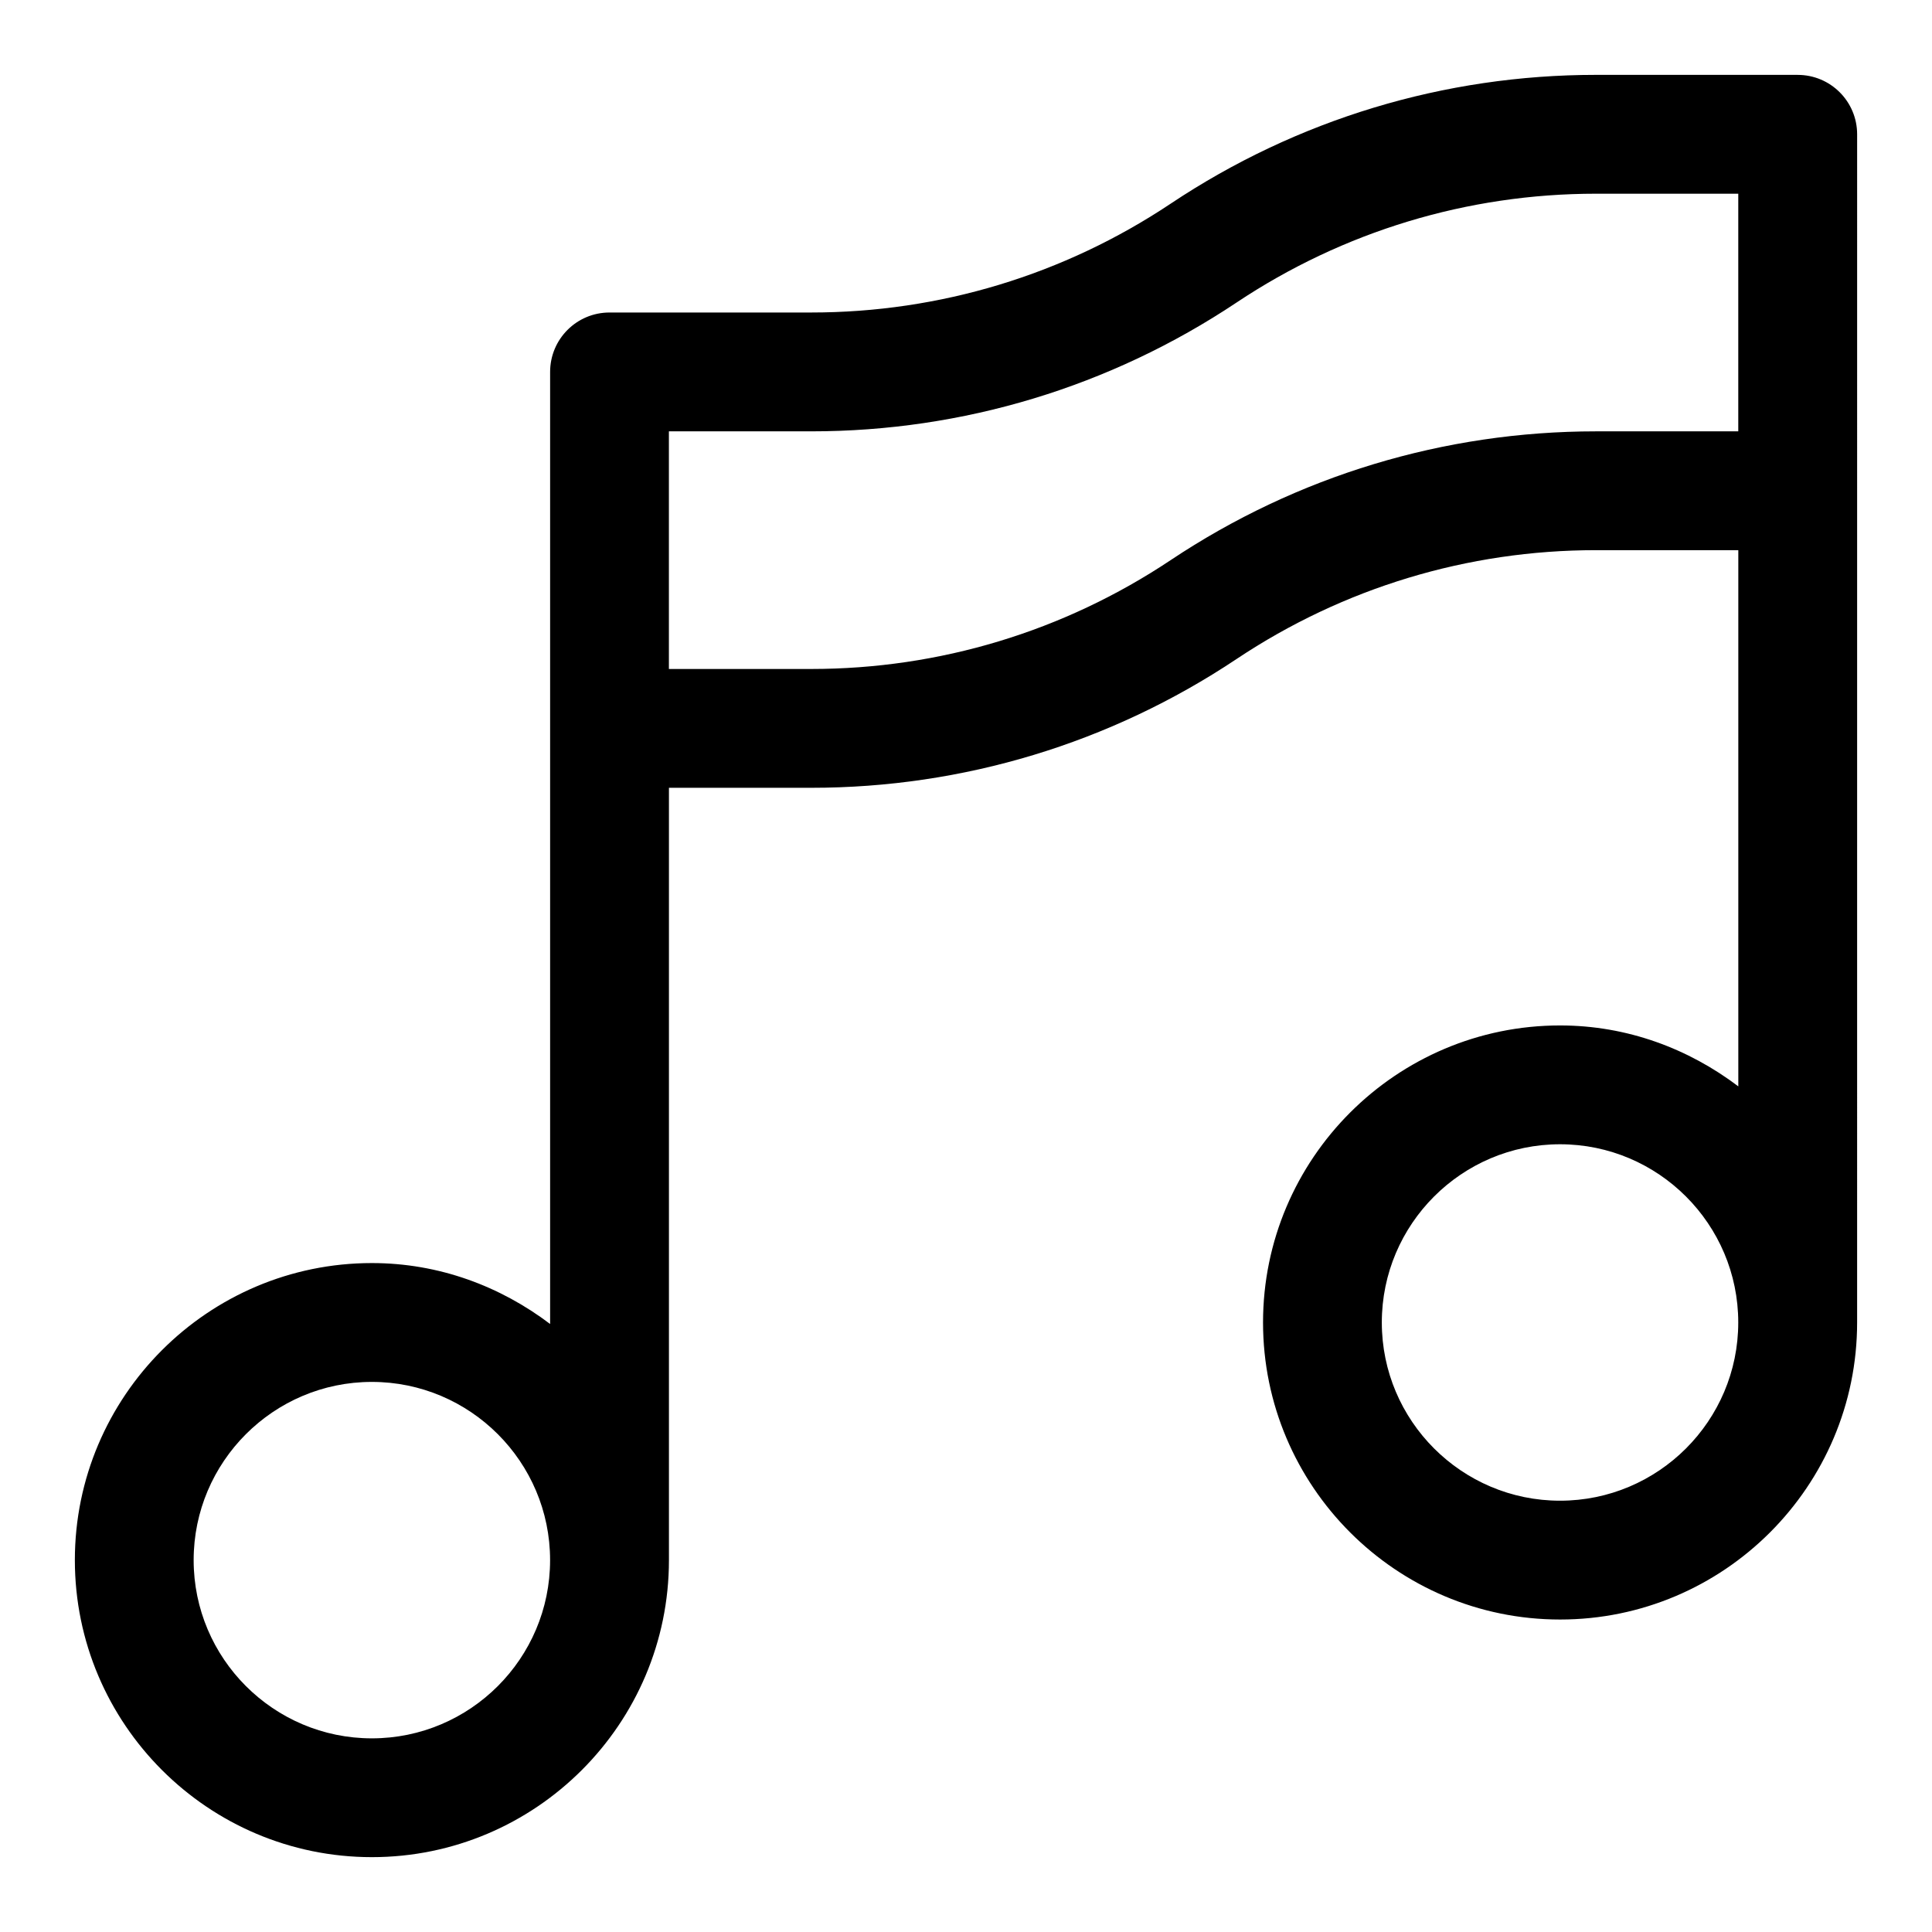 <?xml version="1.0" encoding="UTF-8"?>
<!-- Uploaded to: SVG Repo, www.svgrepo.com, Generator: SVG Repo Mixer Tools -->
<svg fill="#000000" width="800px" height="800px" version="1.1" viewBox="144 144 512 512" xmlns="http://www.w3.org/2000/svg">
 <path d="m620.41 163.84h-53.441c-40.25 0-79.242 11.801-112.73 34.133-28.305 18.875-61.238 28.844-95.266 28.844h-53.441c-8.703 0-15.746 7.051-15.746 15.746v252.31c-13.195-9.992-29.441-16.148-47.23-16.148-43.402 0-78.719 35.316-78.719 78.719s35.316 78.719 78.719 78.719 78.719-35.316 78.719-78.719v-204.67h37.699c40.25 0 79.242-11.801 112.73-34.133 28.305-18.871 61.238-28.844 95.266-28.844h37.699v142.1c-13.199-9.988-29.445-16.145-47.234-16.145-43.402 0-78.719 35.316-78.719 78.719 0 43.402 35.316 78.719 78.719 78.719s78.719-35.316 78.719-78.719l0.004-314.88c0-8.695-7.043-15.746-15.746-15.746zm-377.86 440.84c-26.047 0-47.23-21.188-47.23-47.23 0-26.047 21.188-47.23 47.23-47.23 26.047 0 47.23 21.188 47.23 47.23 0 26.043-21.188 47.23-47.23 47.23zm324.41-346.37c-40.25 0-79.242 11.801-112.73 34.133-28.305 18.875-61.238 28.844-95.266 28.844h-37.699v-62.977h37.699c40.25 0 79.242-11.801 112.73-34.133 28.305-18.871 61.238-28.844 95.266-28.844h37.699v62.977zm-9.535 283.39c-26.047 0-47.23-21.188-47.23-47.23 0-26.047 21.188-47.23 47.23-47.23 26.047 0 47.23 21.188 47.23 47.23 0.004 26.043-21.184 47.23-47.23 47.23z"/>
</svg>